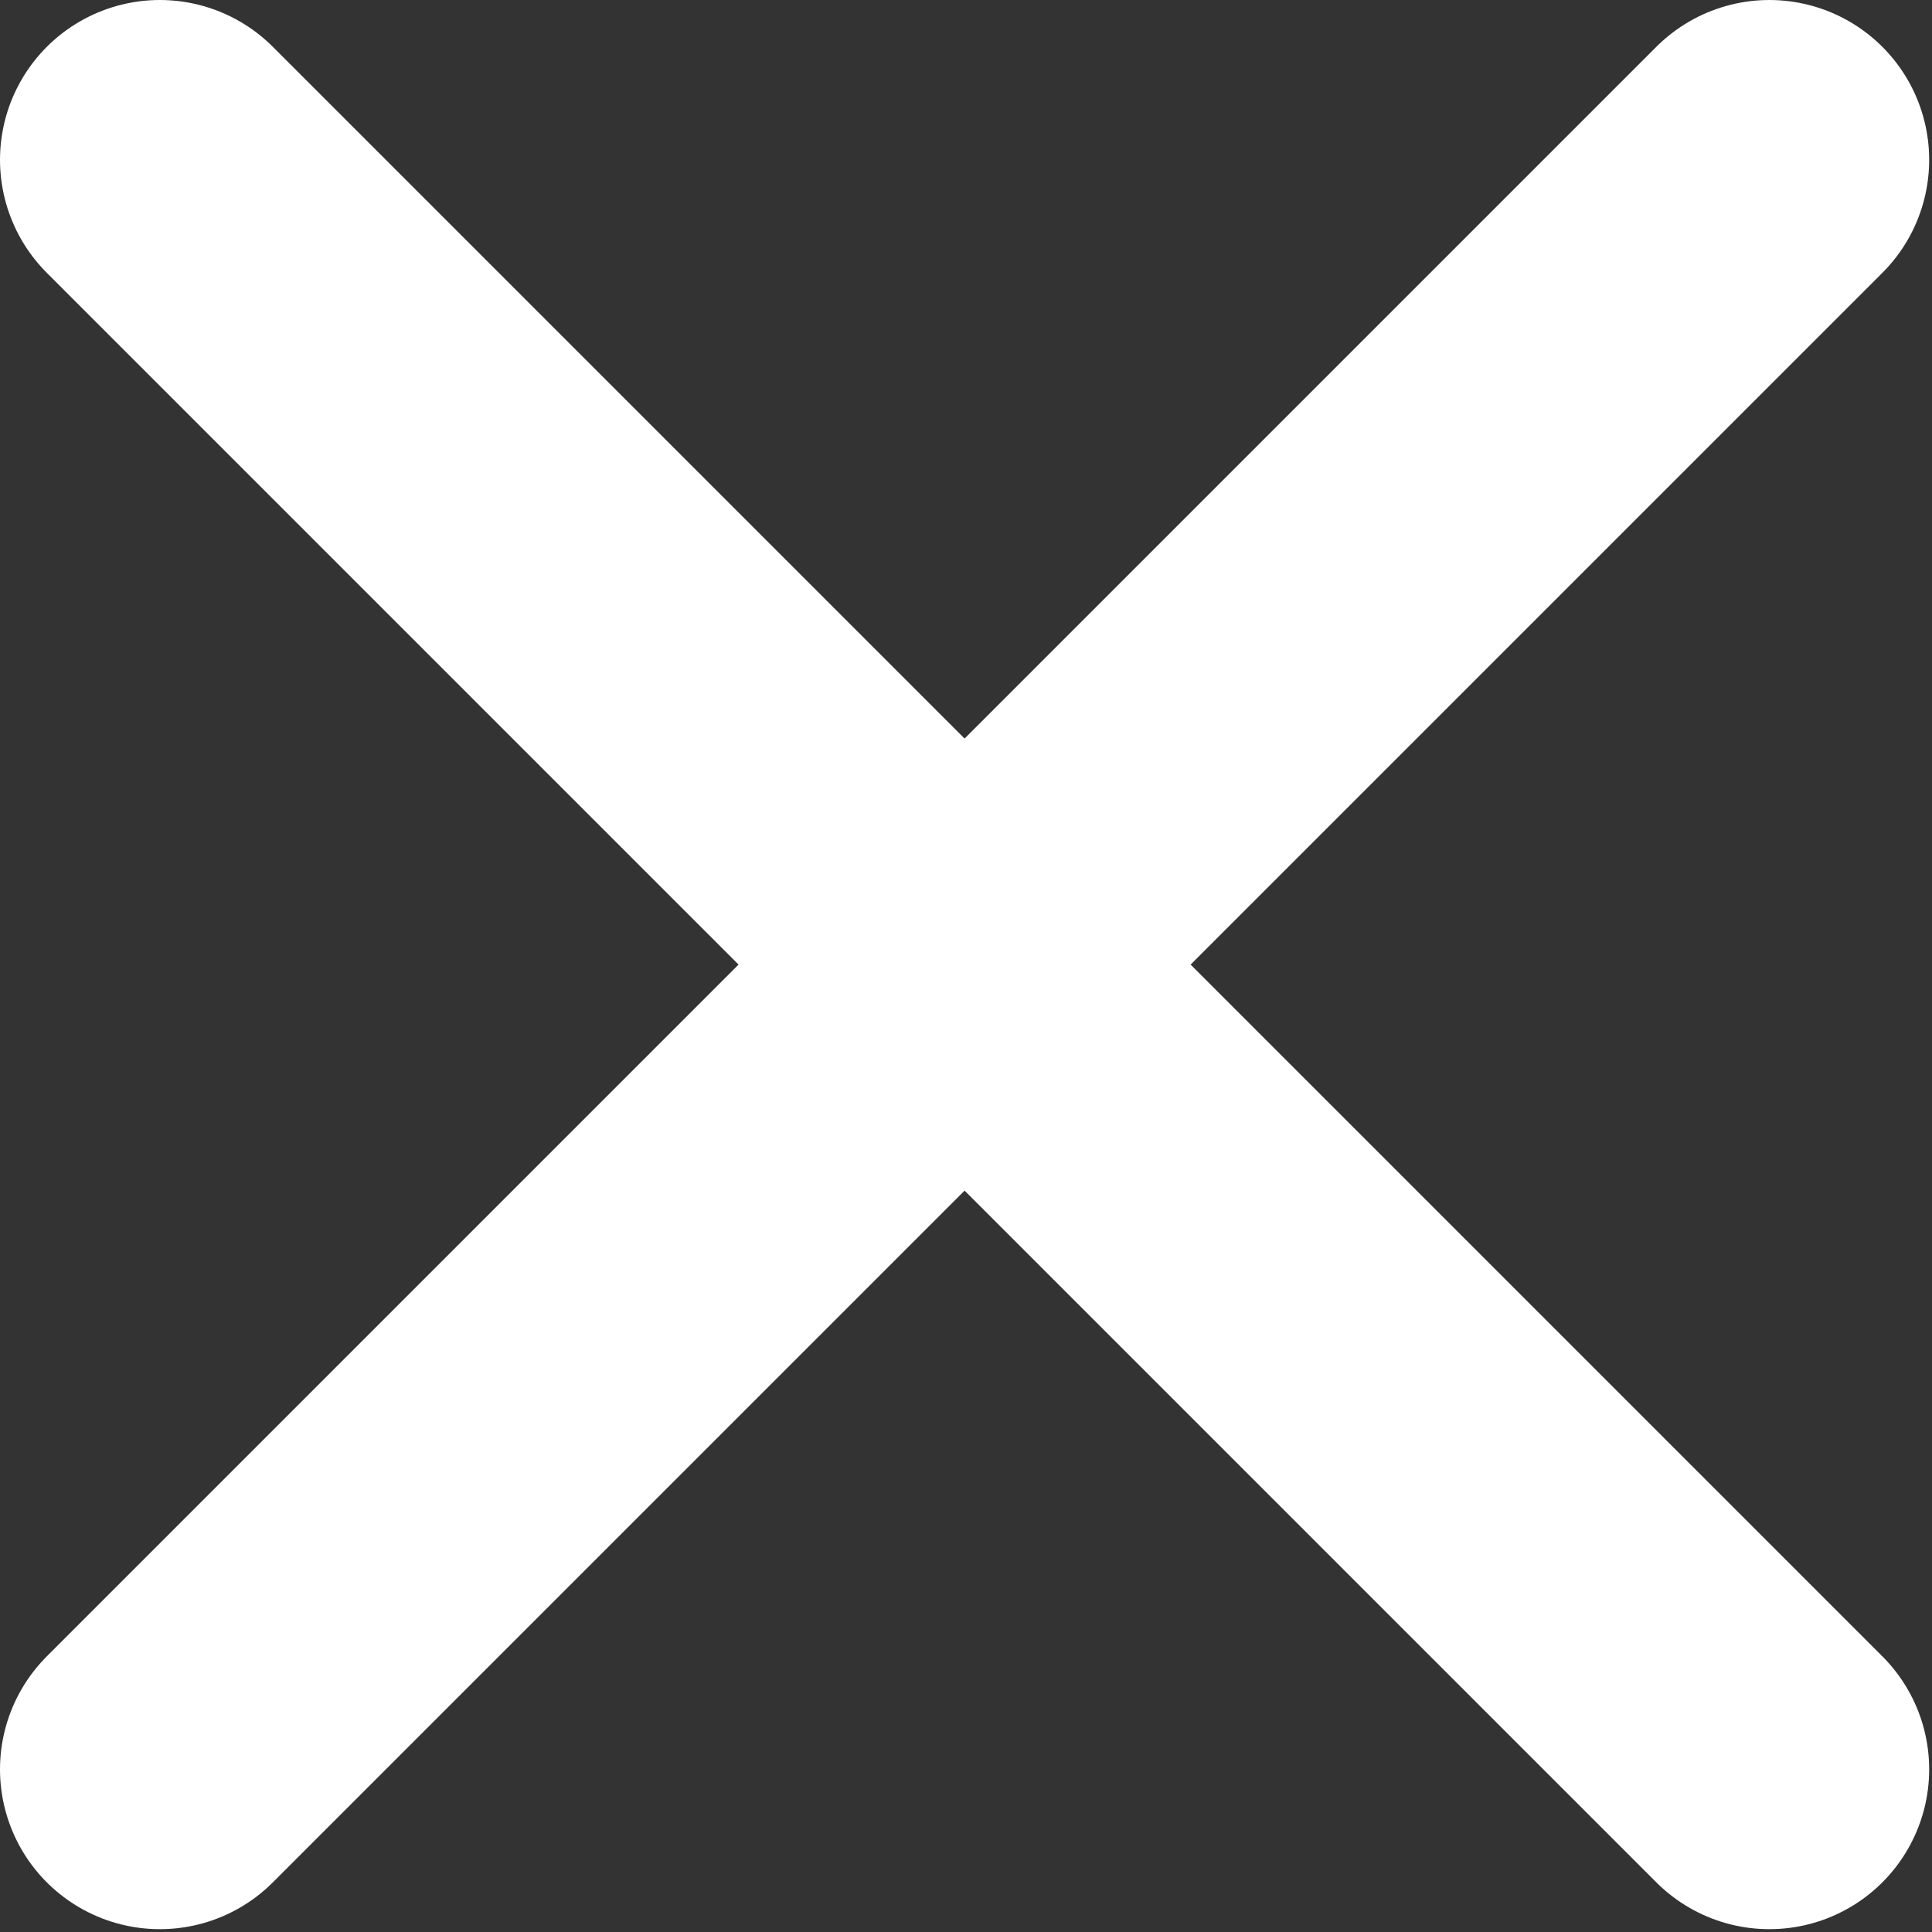 <?xml version="1.0" encoding="UTF-8" standalone="no"?><!DOCTYPE svg PUBLIC "-//W3C//DTD SVG 1.1//EN" "http://www.w3.org/Graphics/SVG/1.1/DTD/svg11.dtd"><svg width="100%" height="100%" viewBox="0 0 464 464" version="1.1" xmlns="http://www.w3.org/2000/svg" xmlns:xlink="http://www.w3.org/1999/xlink" xml:space="preserve" xmlns:serif="http://www.serif.com/" style="fill-rule:evenodd;clip-rule:evenodd;stroke-linecap:round;stroke-linejoin:round;stroke-miterlimit:1.5;"><rect x="0" y="0" width="464" height="464" fill="#333333" stroke="none"/><g><path d="M38.386,424.936l386.55,-386.55" style="fill:none;stroke:#fff;stroke-width:76.77px;"/><path d="M38.386,38.386l386.55,386.55" style="fill:none;stroke:#fff;stroke-width:76.77px;"/></g></svg>